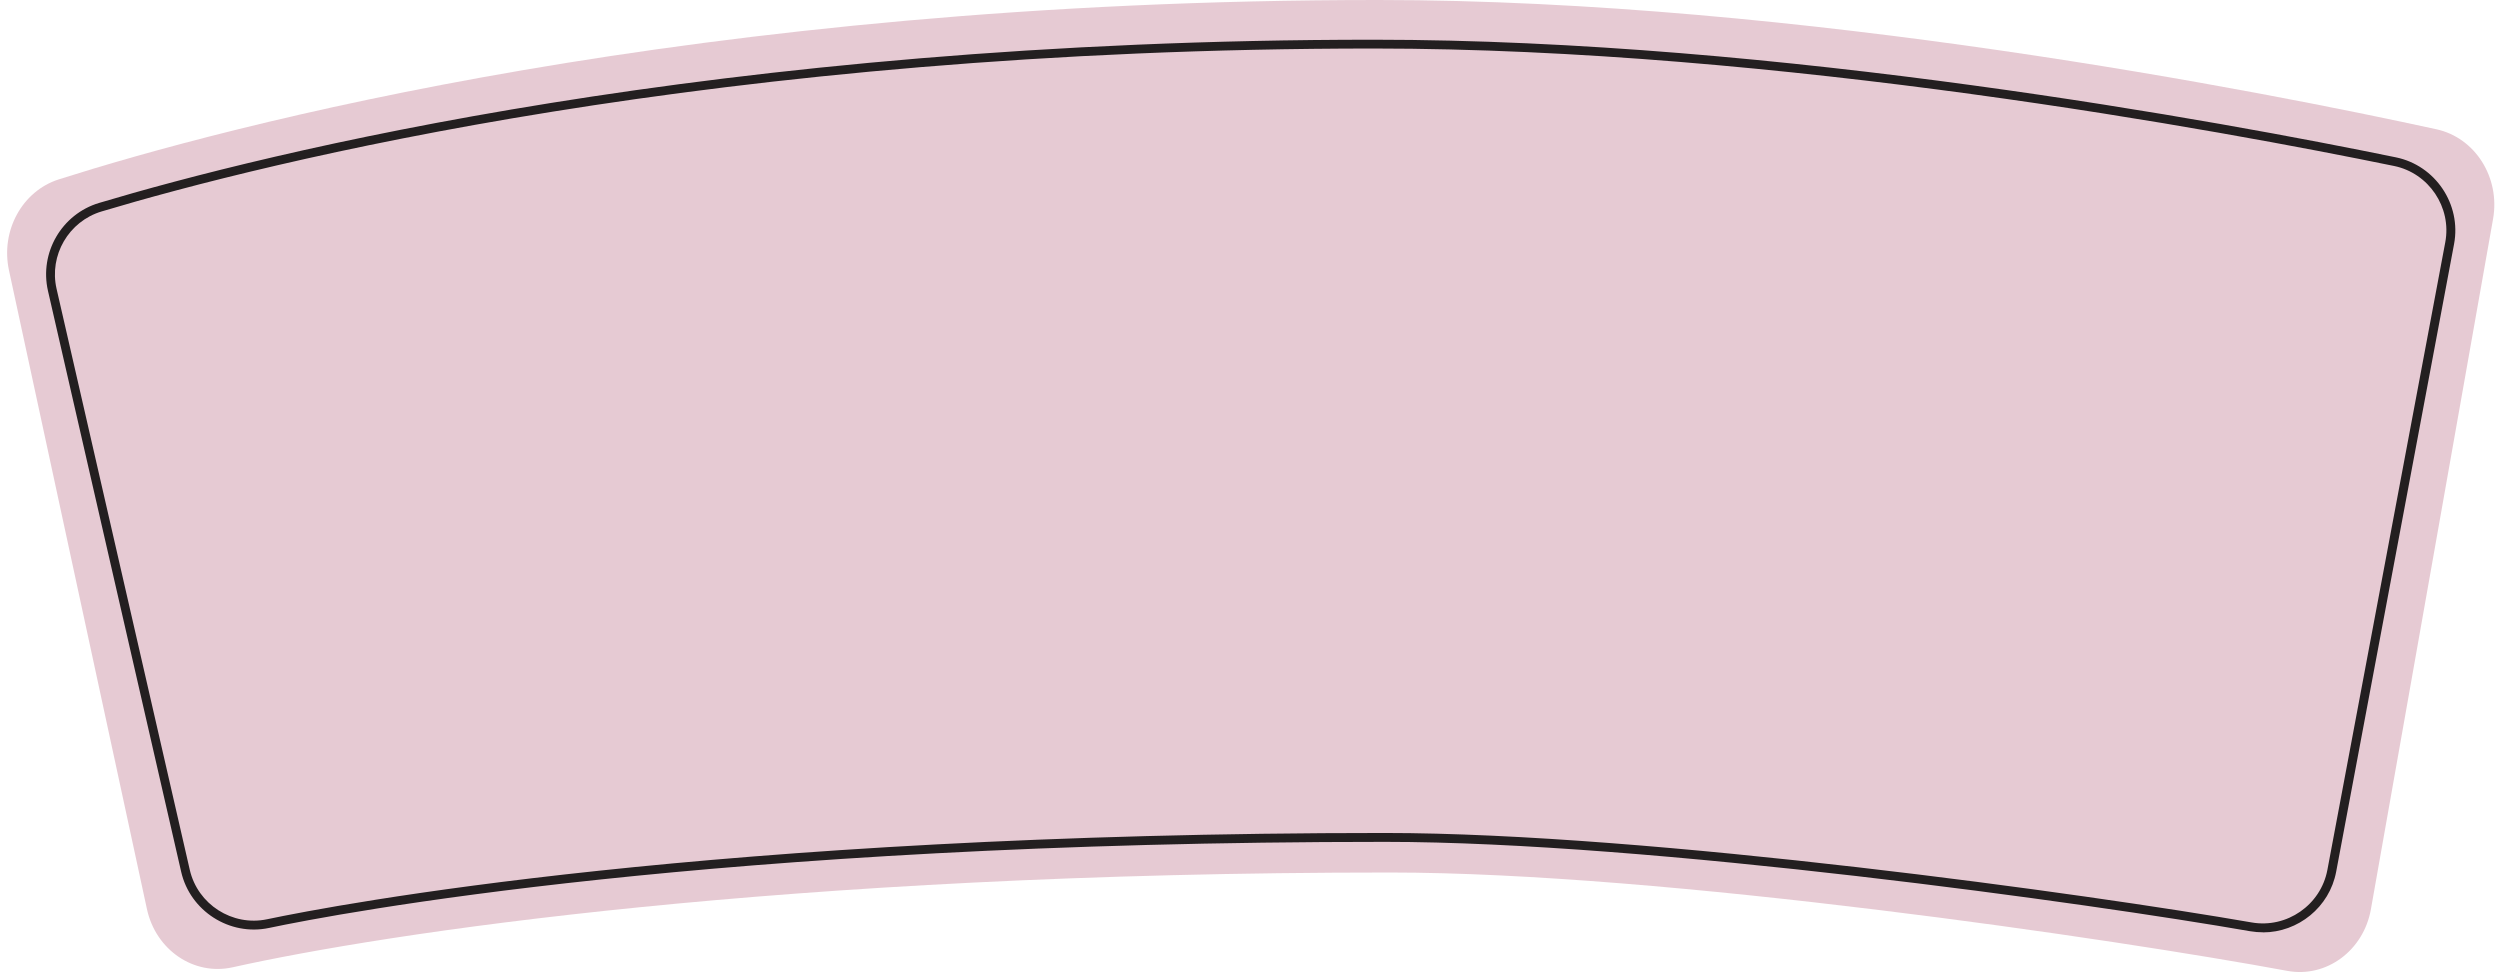 <?xml version="1.0" encoding="UTF-8" standalone="no"?><svg xmlns="http://www.w3.org/2000/svg" xmlns:xlink="http://www.w3.org/1999/xlink" fill="#000000" height="110.1" preserveAspectRatio="xMidYMid meet" version="1" viewBox="-0.8 0.0 281.4 110.1" width="281.4" zoomAndPan="magnify"><g><g id="change1_1"><path d="m15.74,102.33L.21,30.43c-.96-4.45,1.49-8.93,5.61-10.24C24.34,14.3,77.29,0,154.34,0c47.46,0,99.67,10.31,119.1,14.55,4.37.95,7.2,5.44,6.38,10.09l-13.75,77.7c-.82,4.66-5.02,7.76-9.42,6.94-19.45-3.6-70.19-11.07-100.99-11.07-68.5,0-113.2,6.86-130.28,10.67-4.36.97-8.64-1.94-9.64-6.55Z" fill="#e6cad3"/></g><g id="change2_1"><path d="m253.91,104.94c-.47,0-.95-.04-1.43-.12-18.05-3.15-67.64-10.06-97.38-10.06-75.74,0-117.93,8.07-125.62,9.69-4.43.94-8.88-1.9-9.89-6.33L4.6,32.74c-.98-4.29,1.54-8.64,5.76-9.9C28.82,17.32,79.76,4.47,153.84,4.47c45.62,0,95.65,9.26,115.04,13.24,4.45.91,7.39,5.29,6.55,9.76l-13.27,70.65c-.75,4-4.29,6.83-8.24,6.83Zm-98.81-11.18c29.8,0,79.47,6.92,97.55,10.07,3.95.69,7.78-1.96,8.52-5.91l13.27-70.65c.74-3.93-1.85-7.79-5.77-8.59-19.36-3.97-69.31-13.22-114.84-13.22C79.89,5.47,29.06,18.29,10.64,23.8c-3.71,1.11-5.94,4.94-5.07,8.72l14.99,65.38c.89,3.9,4.8,6.4,8.71,5.57,7.71-1.62,49.99-9.71,125.83-9.71Z" fill="#231f20"/></g></g></svg>